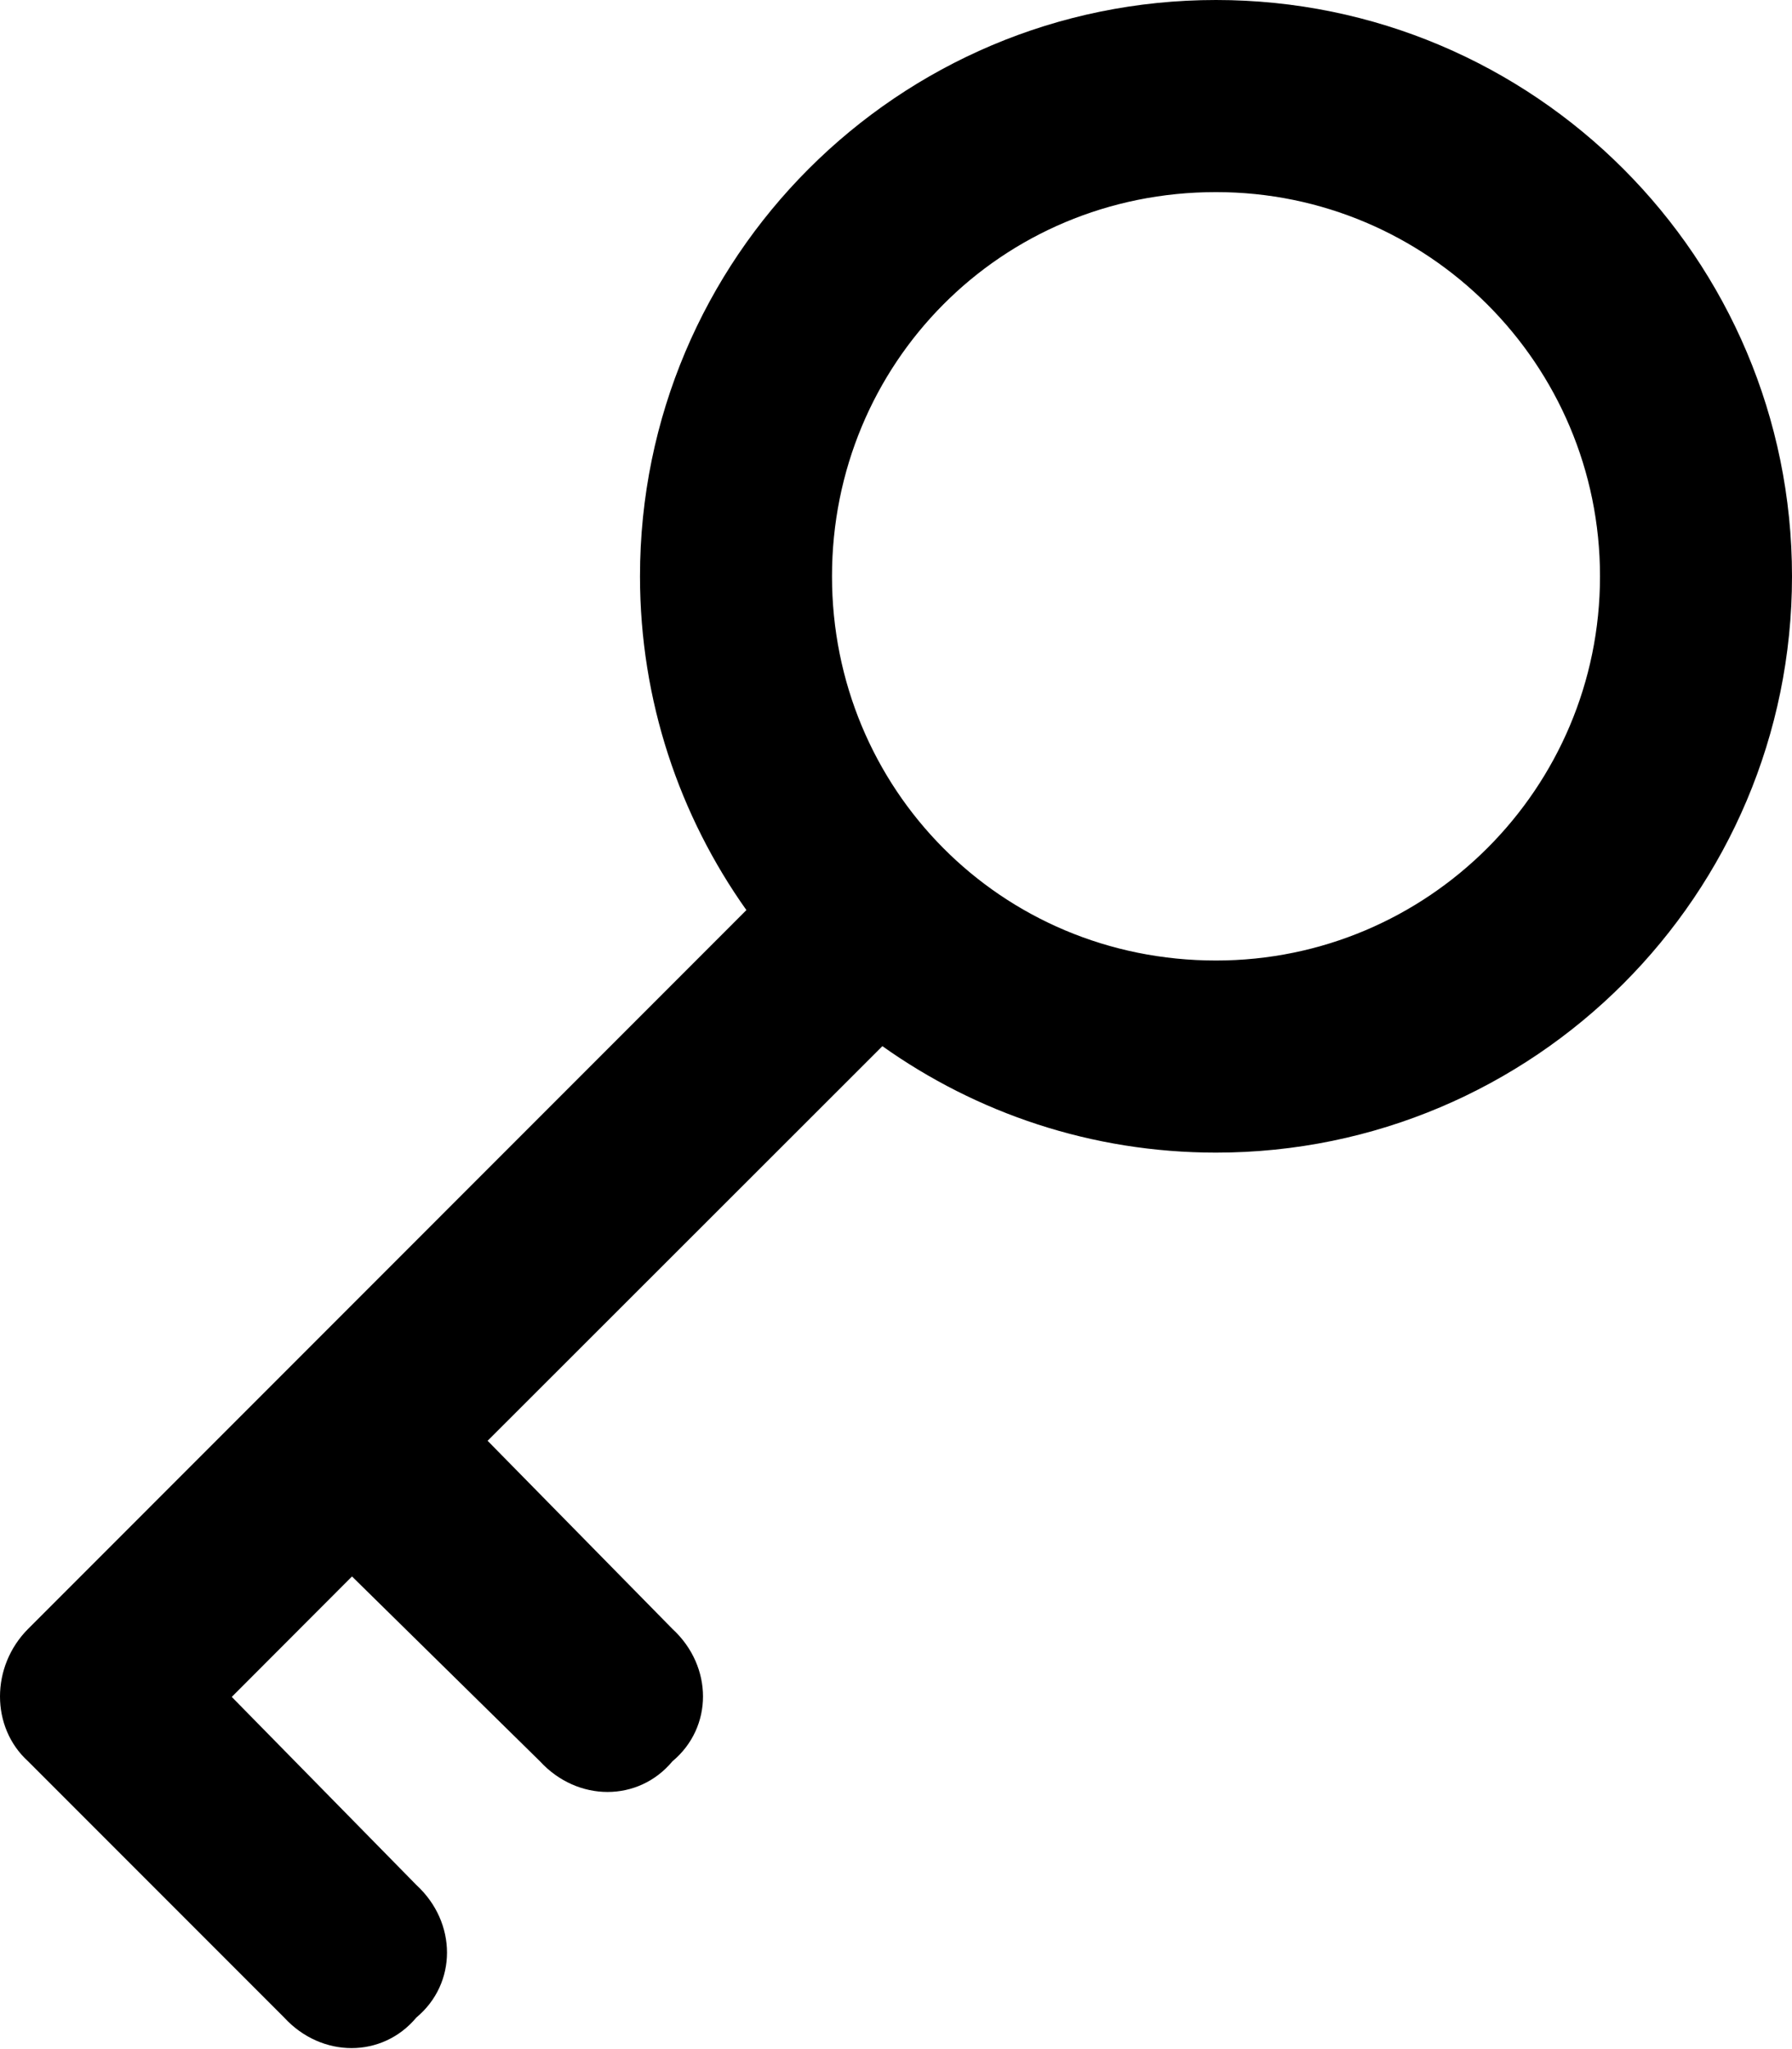 <svg xmlns="http://www.w3.org/2000/svg" viewBox="0 0 448 512"><path d="M220.6 261.4L121.9 360L168.1 407C178.3 416.4 178.3 431.6 168.1 440.1C159.6 450.3 144.4 450.3 135 440.1L88 393.9L57.94 424L104.1 471C114.3 480.4 114.3 495.6 104.1 504.1C95.6 514.3 80.4 514.3 71.03 504.1L7.029 440.1C-2.343 431.6-2.343 416.4 7.029 407L186.6 227.4C169.9 203.9 160 175.1 160 144C160 64.47 224.5 0 304 0C383.5 0 448 64.47 448 144C448 223.5 383.5 288 304 288C272.9 288 244.1 278.1 220.6 261.4zM304 240C357 240 400 197 400 144C400 90.98 357 48 304 48C250.1 48 208 90.98 208 144C208 197 250.1 240 304 240z"/></svg>